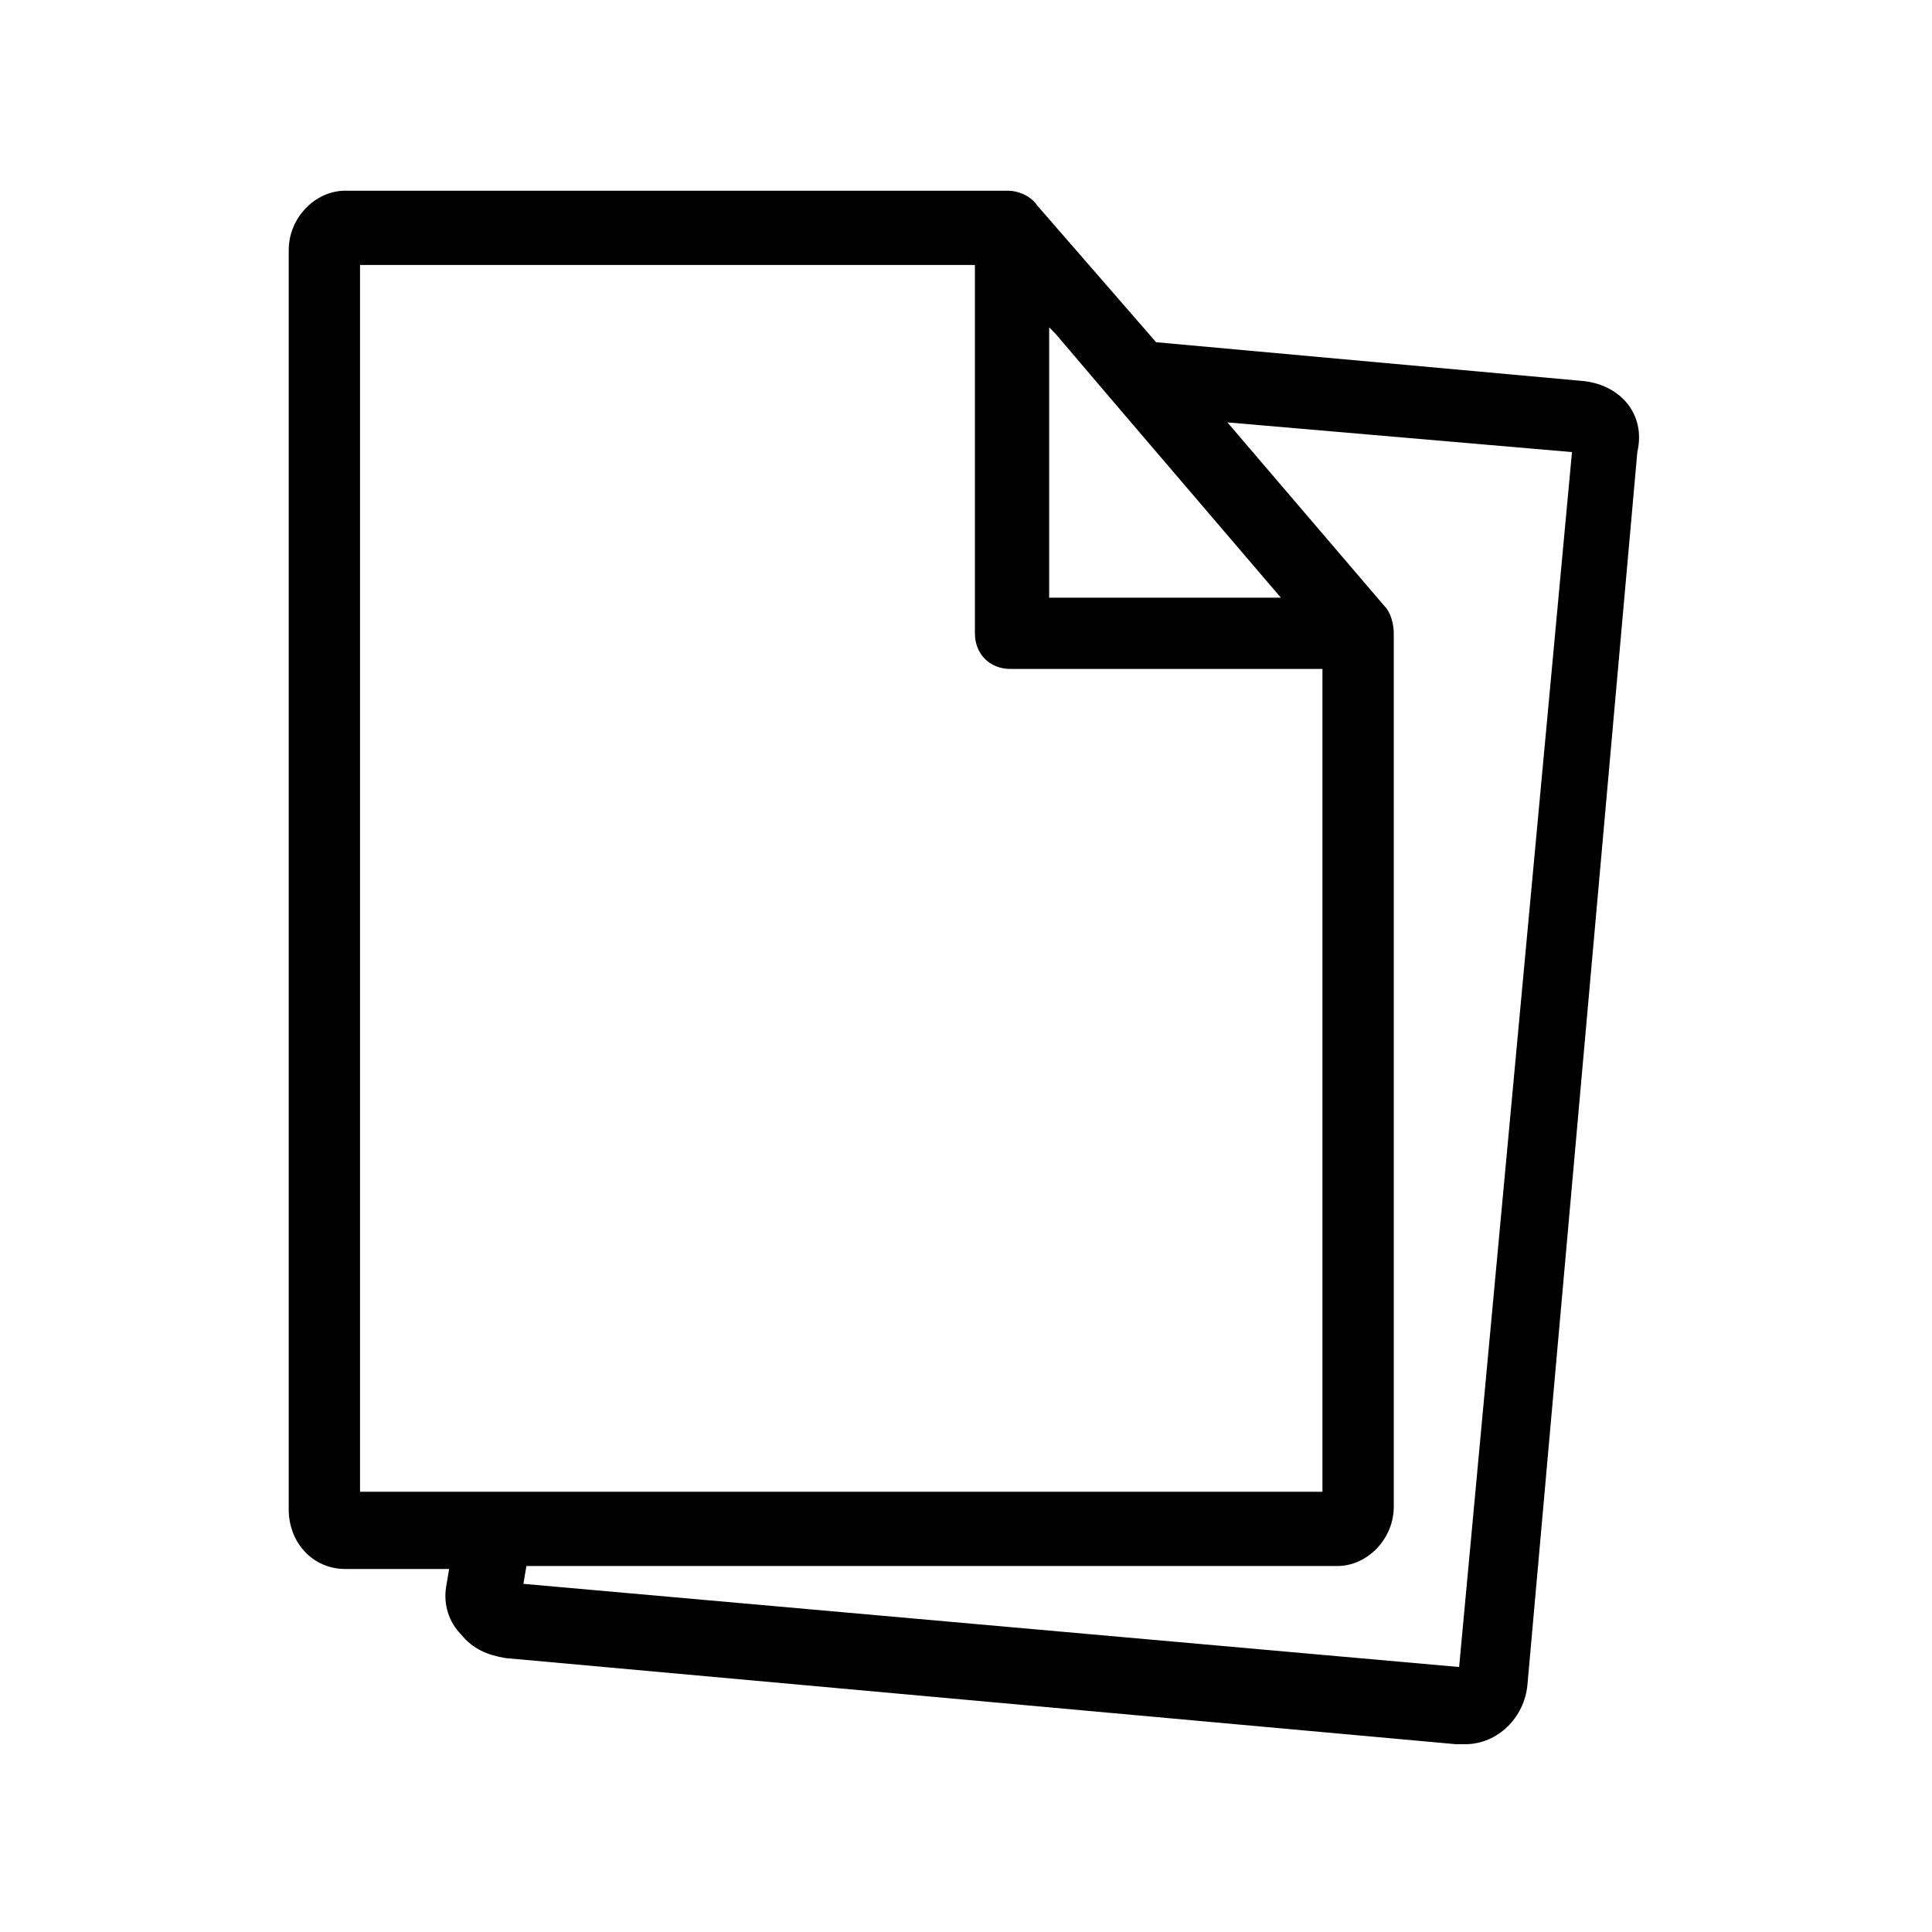 <?xml version="1.0" encoding="UTF-8"?>
<!-- The Best Svg Icon site in the world: iconSvg.co, Visit us! https://iconsvg.co -->
<svg fill="#000000" width="800px" height="800px" version="1.1" viewBox="144 144 512 512" xmlns="http://www.w3.org/2000/svg">
 <path d="m562.95 244.92-112.57-10.23-31.488-36.211c-1.574-2.363-4.723-3.938-7.871-3.938h-175.55c-7.871 0-14.957 7.086-14.957 15.742v333.77c0 8.66 6.297 15.742 14.957 15.742h27.551l-0.789 4.723c-0.789 4.723 0.789 9.445 3.938 12.594 3.148 3.938 7.086 5.512 11.809 6.297l251.91 22.828h2.363c8.66 0 15.742-7.086 16.531-15.742l29.125-326.69c2.363-10.23-4.723-18.102-14.957-18.891zm-141.7-14.957 2.363 2.363 18.105 21.254 41.723 48.805h-61.402v-70.062l-0.004-2.359zm-181.84 309.37v-325.11h162.95v97.613c0 5.512 3.938 9.445 9.445 9.445h82.656v218.05zm291.27 46.445-247.97-22.043 0.789-4.723h214.91c7.871 0 14.957-7.086 14.957-15.742l-0.004-231.44c0-2.363-0.789-5.512-2.363-7.086l-41.723-48.805 91.316 7.871z"/>
</svg>